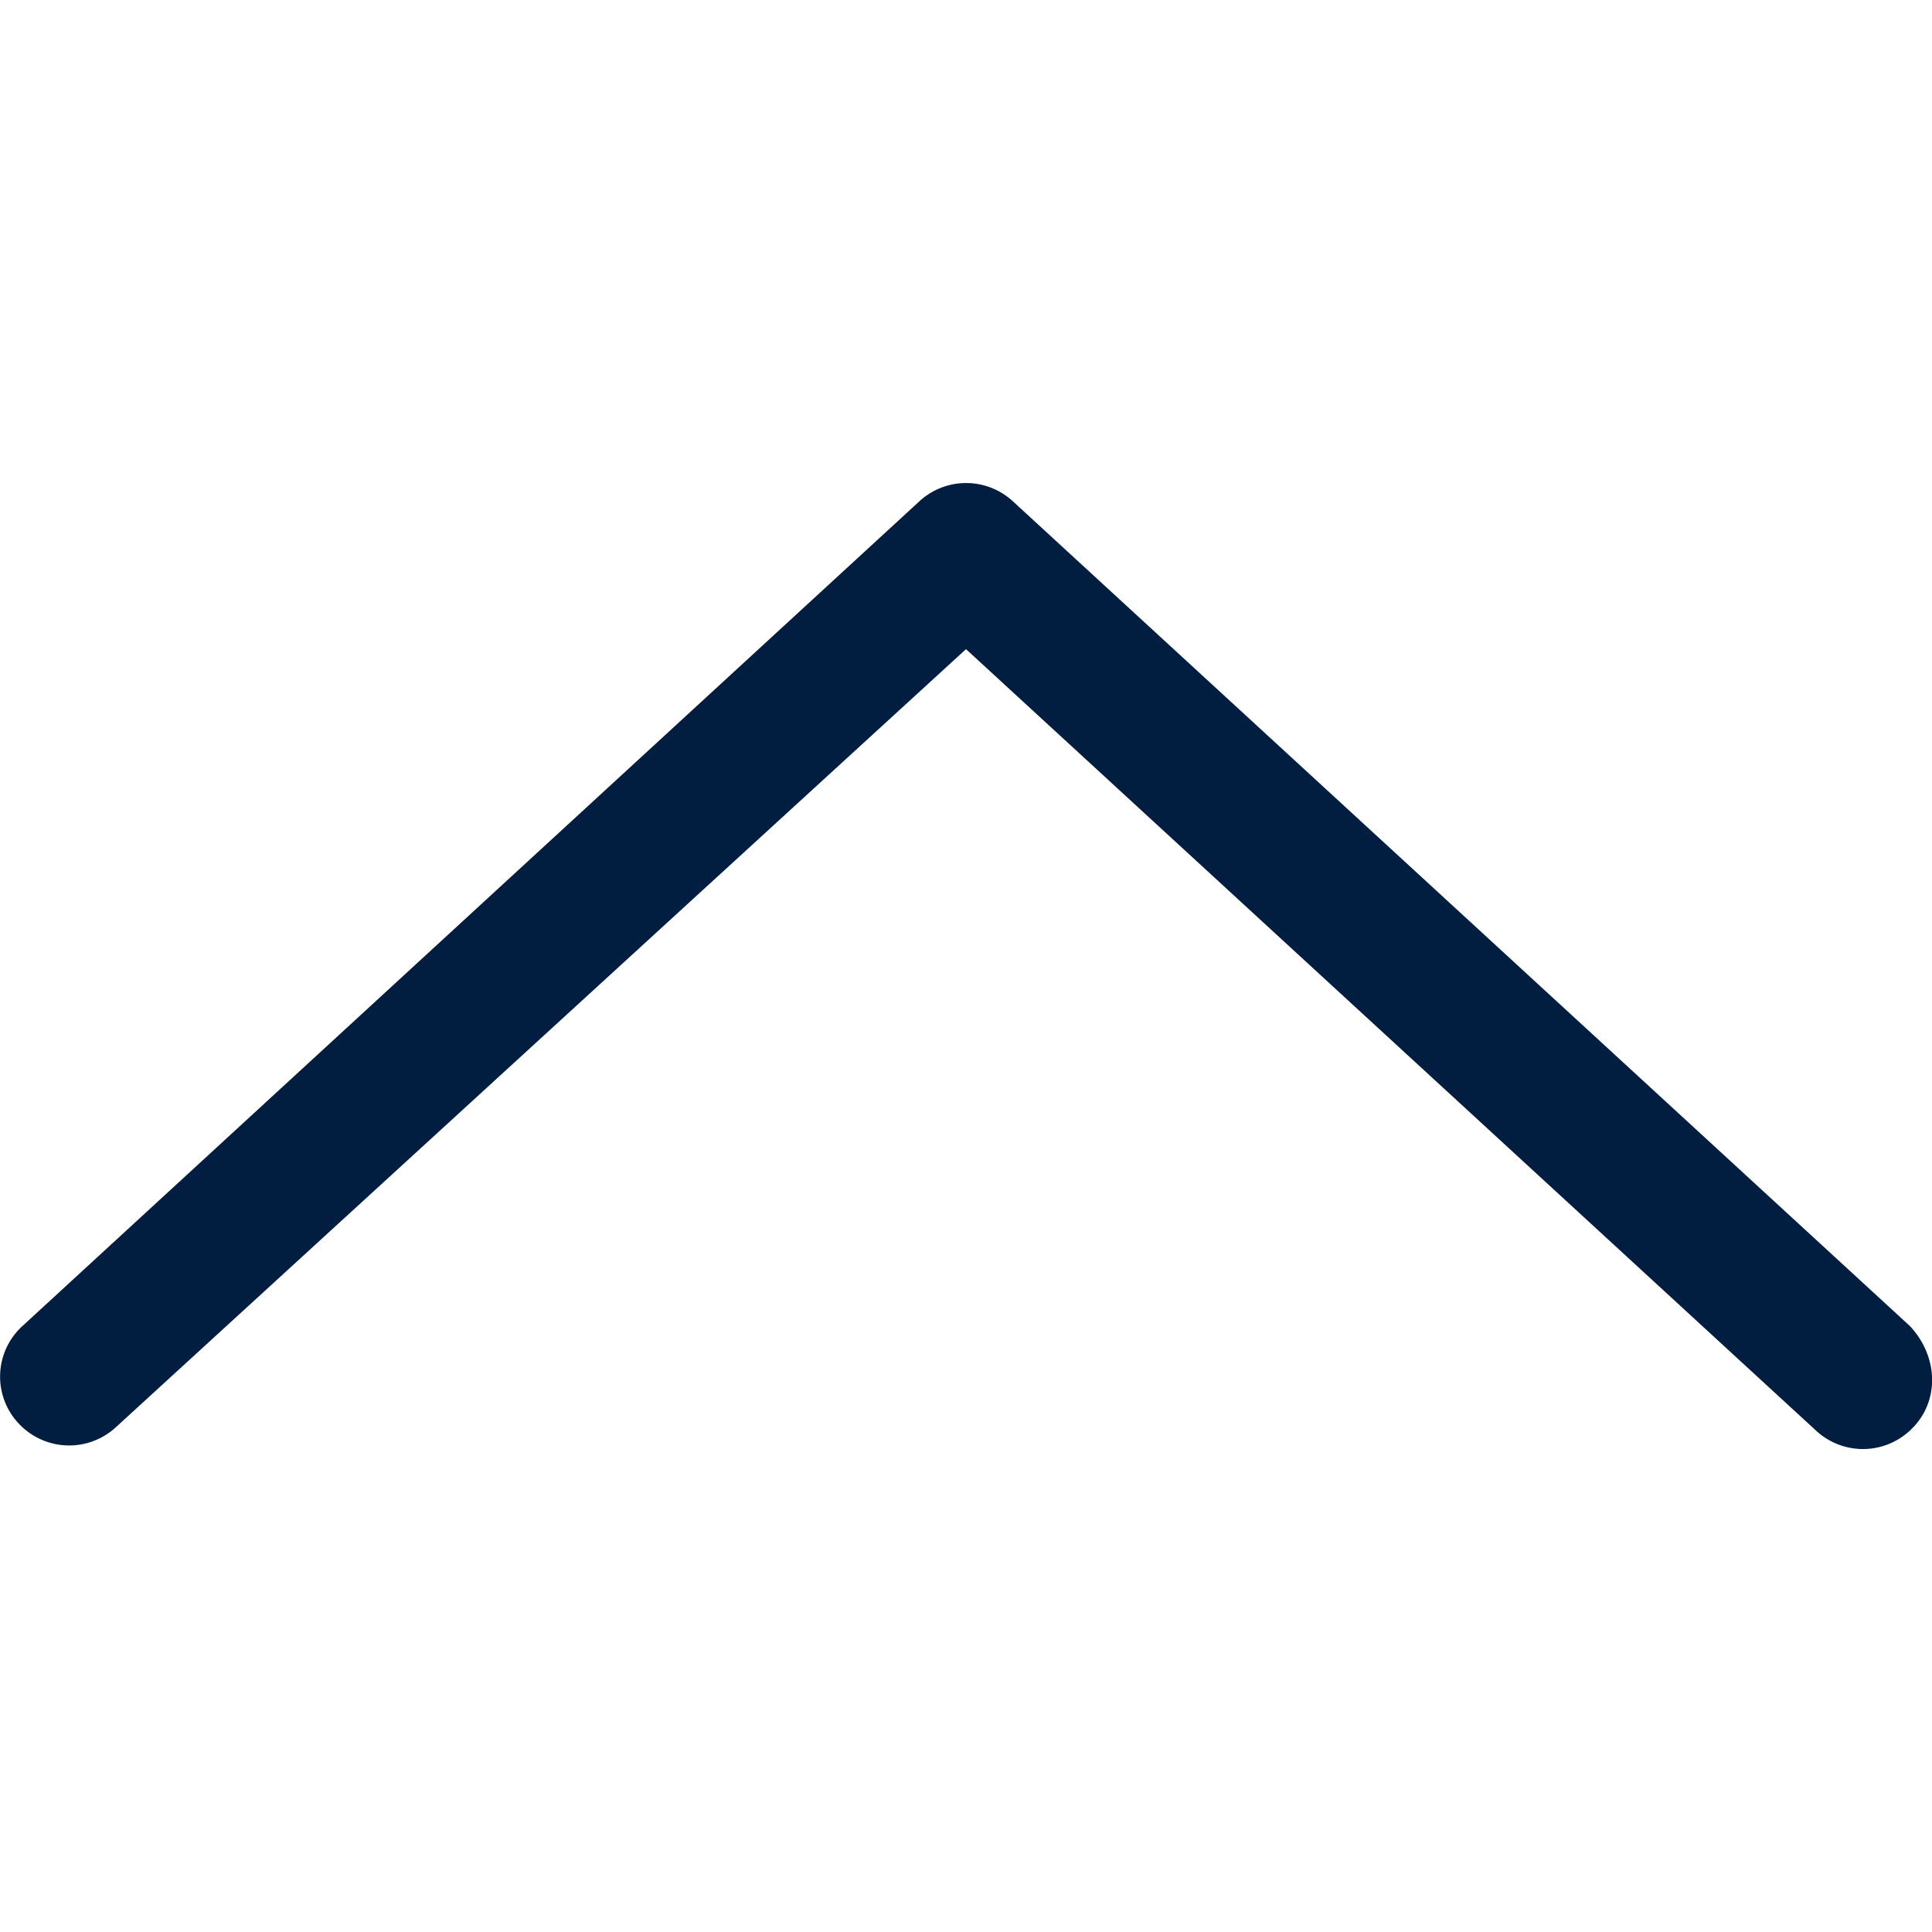 <svg width="24" height="24" viewBox="0 0 24 24" xmlns="http://www.w3.org/2000/svg">
    <path d="M23.774 17.722a.856.856 0 0 1-1.214.05L12 8.064l-10.56 9.665a.857.857 0 0 1-1.211-.049.85.85 0 0 1 .047-1.205L11.42 6.228a.857.857 0 0 1 1.163 0l11.144 10.246c.343.368.37.902.048 1.248z" fill="#011E41" fill-rule="nonzero"/>
</svg>
